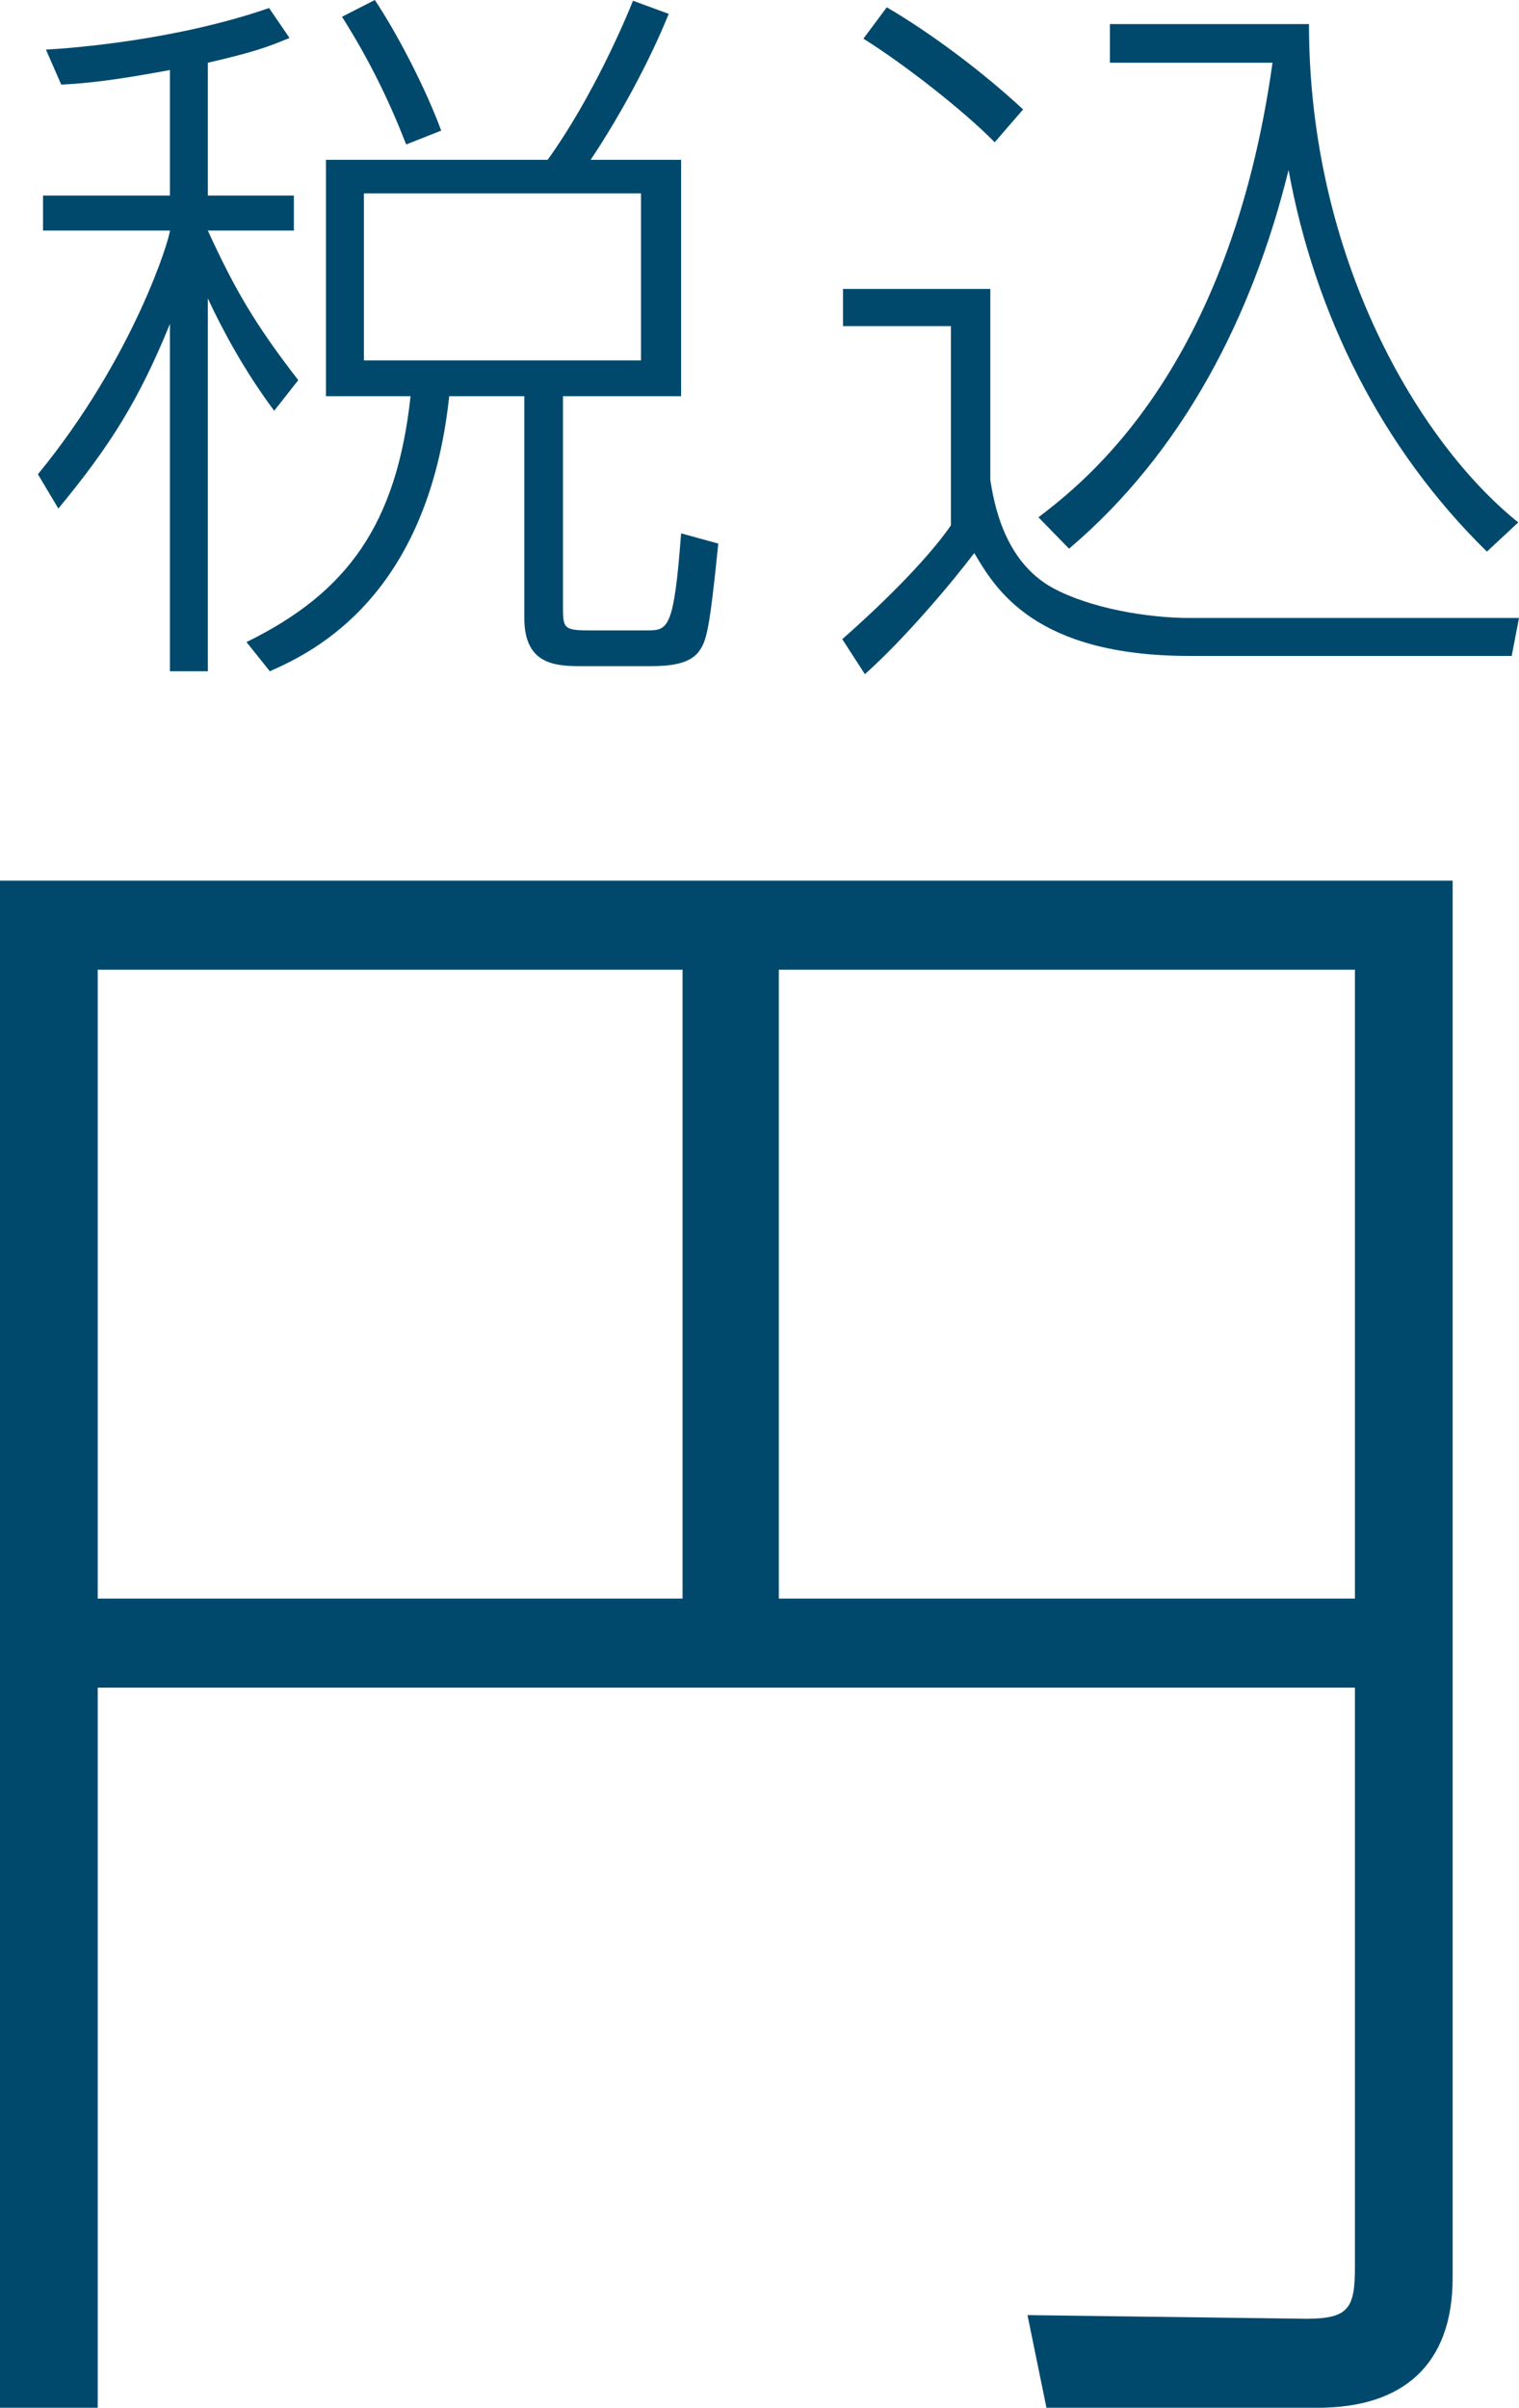 <?xml version="1.0" encoding="UTF-8"?><svg id="_レイヤー_2" xmlns="http://www.w3.org/2000/svg" viewBox="0 0 20.83 33"><g id="_文字"><path d="m19.92,31.22c0,1.18-.67,1.78-1.85,1.78h-3.72l-.26-1.27,3.82.05c.58,0,.67-.14.67-.7v-7.95H1.34v9.87H0V12.07h19.92v19.15ZM1.34,13.29v8.62h8.02v-8.62H1.34Zm9.34,0v8.62h7.9v-8.62h-7.9Z" style="fill:#00496d; stroke-width:0px;"/><path d="m2.85,2.68h1.18v.48h-1.18c.38.83.66,1.3,1.24,2.05l-.33.42c-.41-.55-.71-1.11-.91-1.54v5.11h-.52v-4.76c-.42,1.03-.81,1.66-1.53,2.53l-.28-.47c1.32-1.61,1.81-3.24,1.81-3.34H.59v-.48h1.74V.96c-.81.15-1.14.18-1.49.2l-.21-.48c.37-.02,1.79-.13,3.06-.57l.28.41c-.29.12-.47.19-1.12.34v1.82Zm6.49-.49v3.24h-1.62v2.86c0,.32,0,.35.37.35h.77c.3,0,.38,0,.48-1.33l.51.14c-.12,1.18-.16,1.33-.26,1.47-.13.19-.43.21-.67.21h-.98c-.38,0-.75-.06-.75-.66v-3.04h-1.03c-.29,2.72-1.82,3.49-2.46,3.77l-.32-.4c1.39-.68,2.06-1.62,2.25-3.37h-1.16v-3.24h3.04c.62-.86,1.08-1.95,1.17-2.18l.49.18c-.25.62-.65,1.37-1.07,2h1.24Zm-3.77-.21c-.23-.59-.5-1.15-.88-1.75l.45-.23c.34.51.72,1.27.91,1.79l-.48.19Zm3.22.67h-3.8v2.29h3.8v-2.29Z" style="fill:#00496d; stroke-width:0px;"/><path d="m13.58,3.96v2.62c.05.3.18,1.11.86,1.48.52.28,1.3.41,1.88.41h4.51l-.1.52h-4.42c-2.12,0-2.66-.92-2.95-1.41-.31.41-.96,1.18-1.5,1.66l-.31-.48c.83-.73,1.3-1.28,1.49-1.56v-2.73h-1.48v-.51h2.02Zm.06-2.01c-.42-.43-1.24-1.07-1.8-1.42l.32-.43c.6.35,1.31.88,1.87,1.4l-.39.45Zm.6,5.14c.64-.49,2.62-2.02,3.21-6.23h-2.23V.33h2.73c0,3.21,1.51,5.74,2.87,6.83l-.43.4c-1.44-1.41-2.36-3.25-2.72-5.23-.49,1.99-1.44,3.86-3.01,5.19l-.42-.43Z" style="fill:#00496d; stroke-width:0px;"/></g></svg>